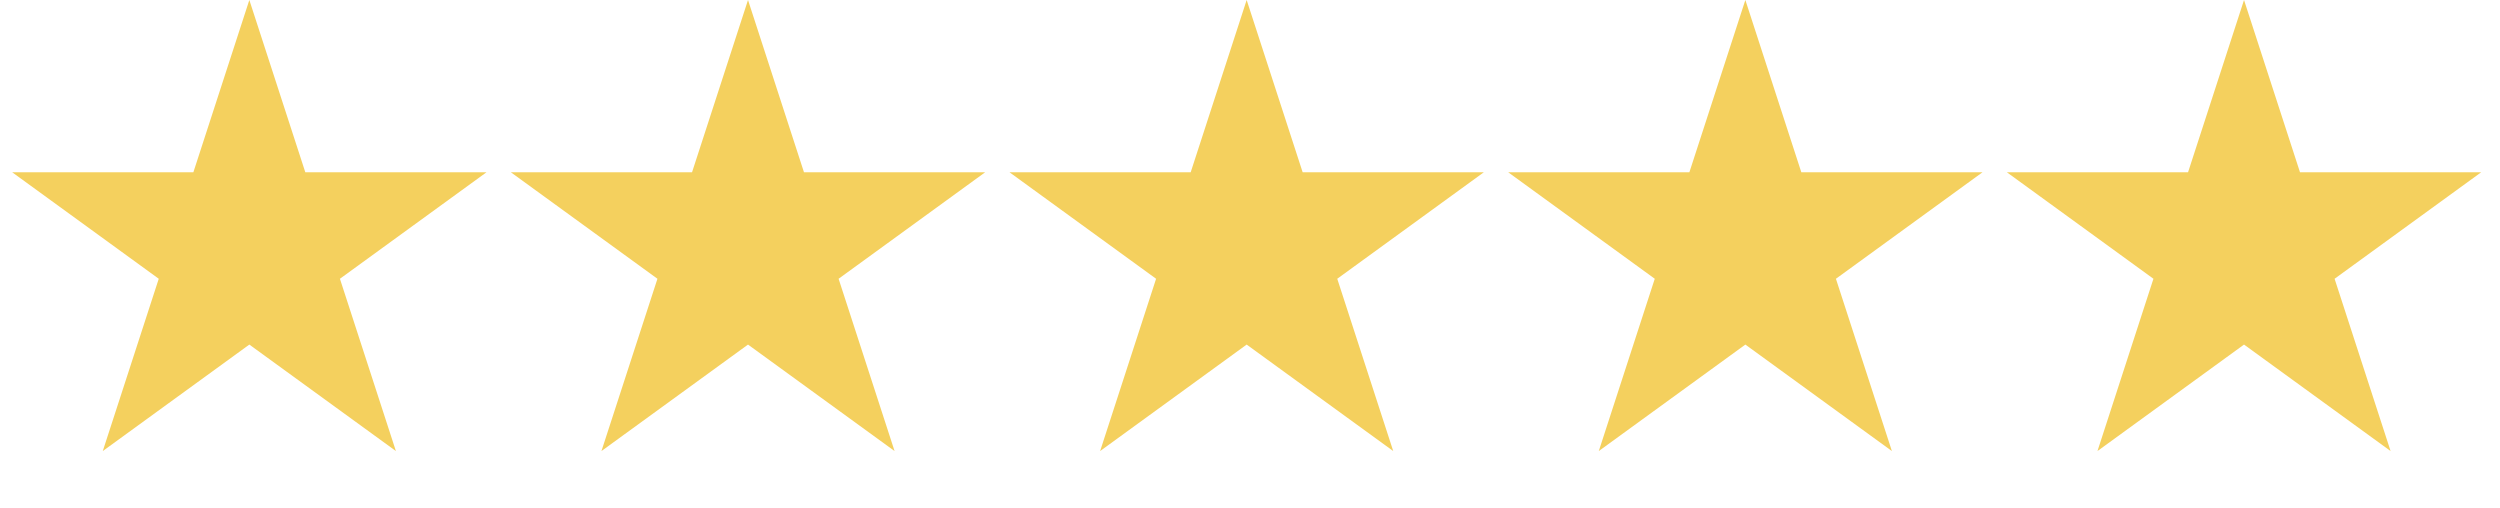 <svg width="128" height="26" viewBox="0 0 128 26" fill="none" xmlns="http://www.w3.org/2000/svg">
<g id="Group 3.7">
<path id="Star" d="M12.766 0L15.632 8.821H24.907L17.404 14.273L20.27 23.094L12.766 17.642L5.262 23.094L8.128 14.273L0.625 8.821H9.9L12.766 0Z" fill="#F4D05E"/>
<path id="Star_2" d="M38.298 0L41.164 8.821H50.439L42.936 14.273L45.802 23.094L38.298 17.642L30.794 23.094L33.661 14.273L26.157 8.821H35.432L38.298 0Z" fill="#F4D05E"/>
<path id="Star_3" d="M63.829 0L66.696 8.821H75.971L68.467 14.273L71.333 23.094L63.829 17.642L56.326 23.094L59.192 14.273L51.688 8.821H60.963L63.829 0Z" fill="#F4D05E"/>
<path id="Star_4" d="M89.362 0L92.228 8.821H101.503L93.999 14.273L96.865 23.094L89.362 17.642L81.858 23.094L84.724 14.273L77.221 8.821H86.496L89.362 0Z" fill="#F4D05E"/>
<path id="Star_5" d="M114.894 0L117.76 8.821H127.035L119.531 14.273L122.398 23.094L114.894 17.642L107.39 23.094L110.256 14.273L102.753 8.821H112.028L114.894 0Z" fill="#F4D05E"/>
</g>
</svg>
